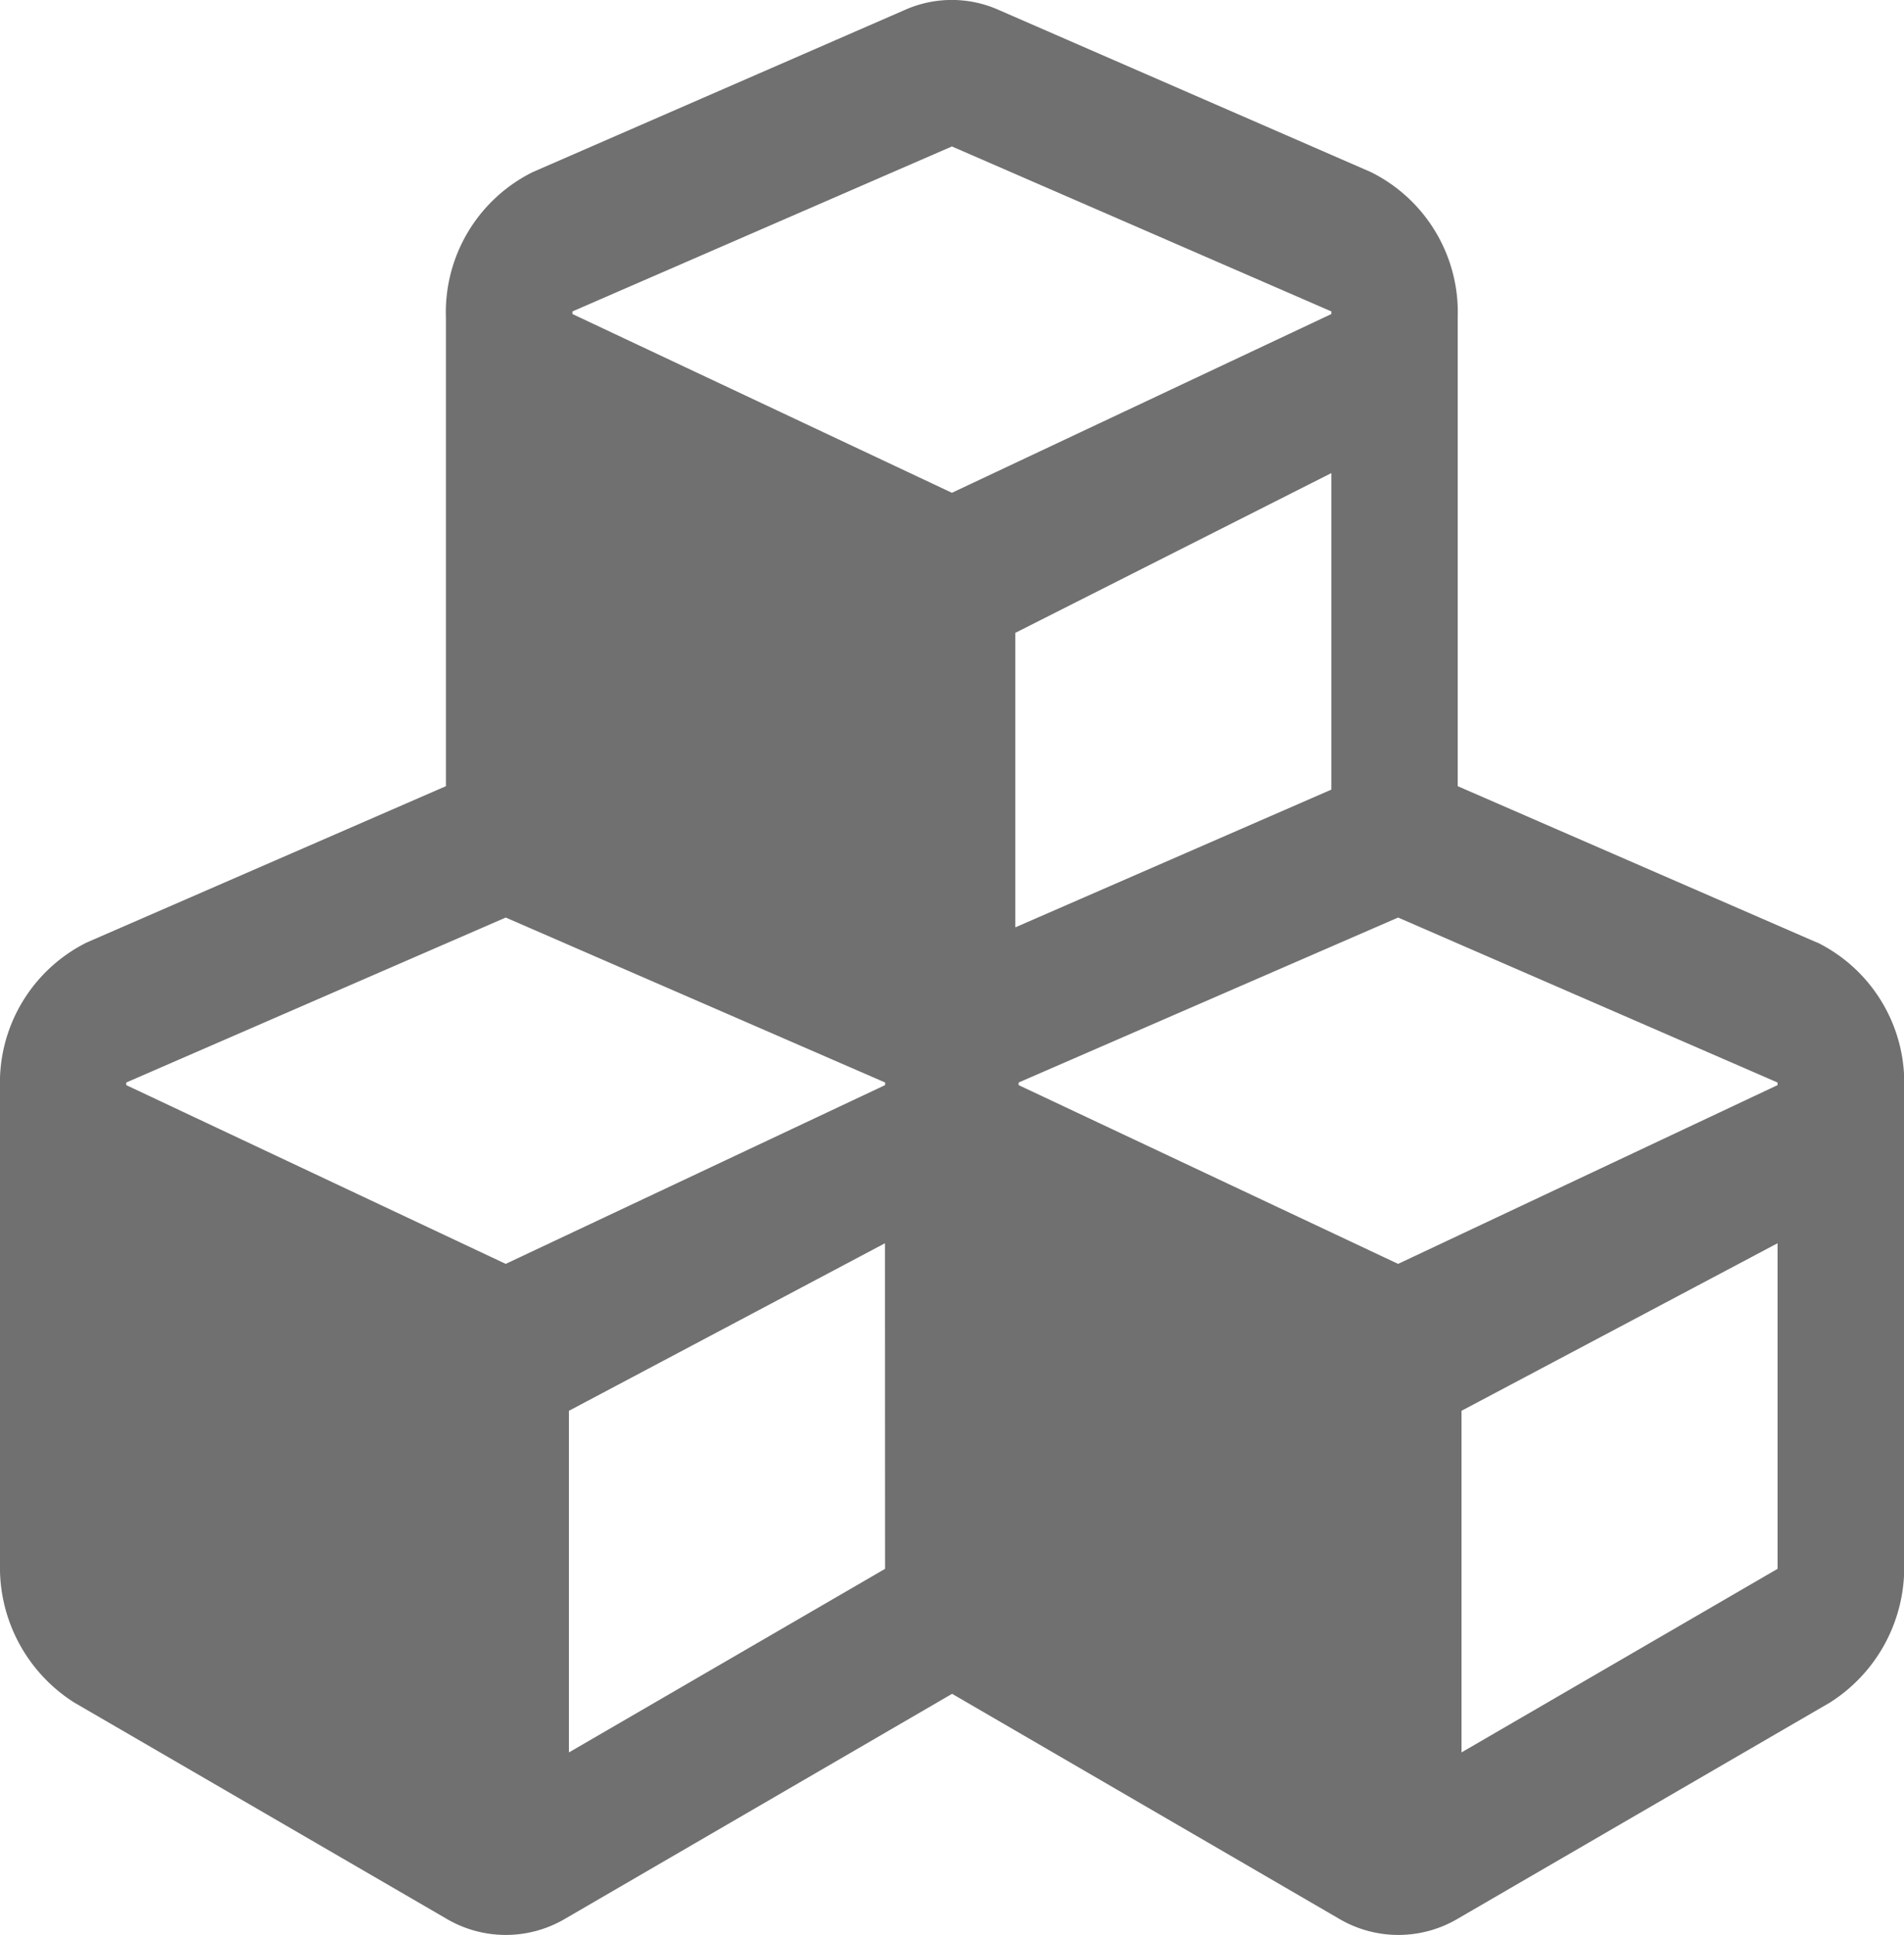 <svg xmlns="http://www.w3.org/2000/svg" width="20.572" height="20.903" viewBox="0 0 20.572 20.903"><defs><style>.a{fill:#707070;}</style></defs><path class="a" d="M19.632,12.429,15.75,10.74V5.678a1.69,1.69,0,0,0-.94-1.572l-4.018-1.75a1.245,1.245,0,0,0-1.017,0L5.758,4.106a1.69,1.69,0,0,0-.94,1.572V10.74L.936,12.429A1.693,1.693,0,0,0,0,14v5.137a1.727,1.727,0,0,0,.8,1.5l4.018,2.333a1.262,1.262,0,0,0,1.294,0l4.175-2.426,4.175,2.426a1.262,1.262,0,0,0,1.294,0l4.018-2.333a1.727,1.727,0,0,0,.8-1.5V14a1.69,1.69,0,0,0-.94-1.572Zm-5.247-1.652-3.415,1.488V9.084l3.415-1.726Zm-8.2-5.165,4.1-1.782,4.1,1.782v.028l-4.1,1.931-4.1-1.931ZM9.563,19.194,6.147,21.177v-3.69l3.415-1.81Zm0-5.225L5.464,15.9l-4.1-1.931v-.028l4.1-1.782,4.1,1.782Zm9.643,5.225-3.415,1.983v-3.69l3.415-1.81Zm0-5.225-4.1,1.931-4.1-1.931v-.028l4.1-1.782,4.1,1.782Z" transform="translate(0 -2.248)"/></svg>